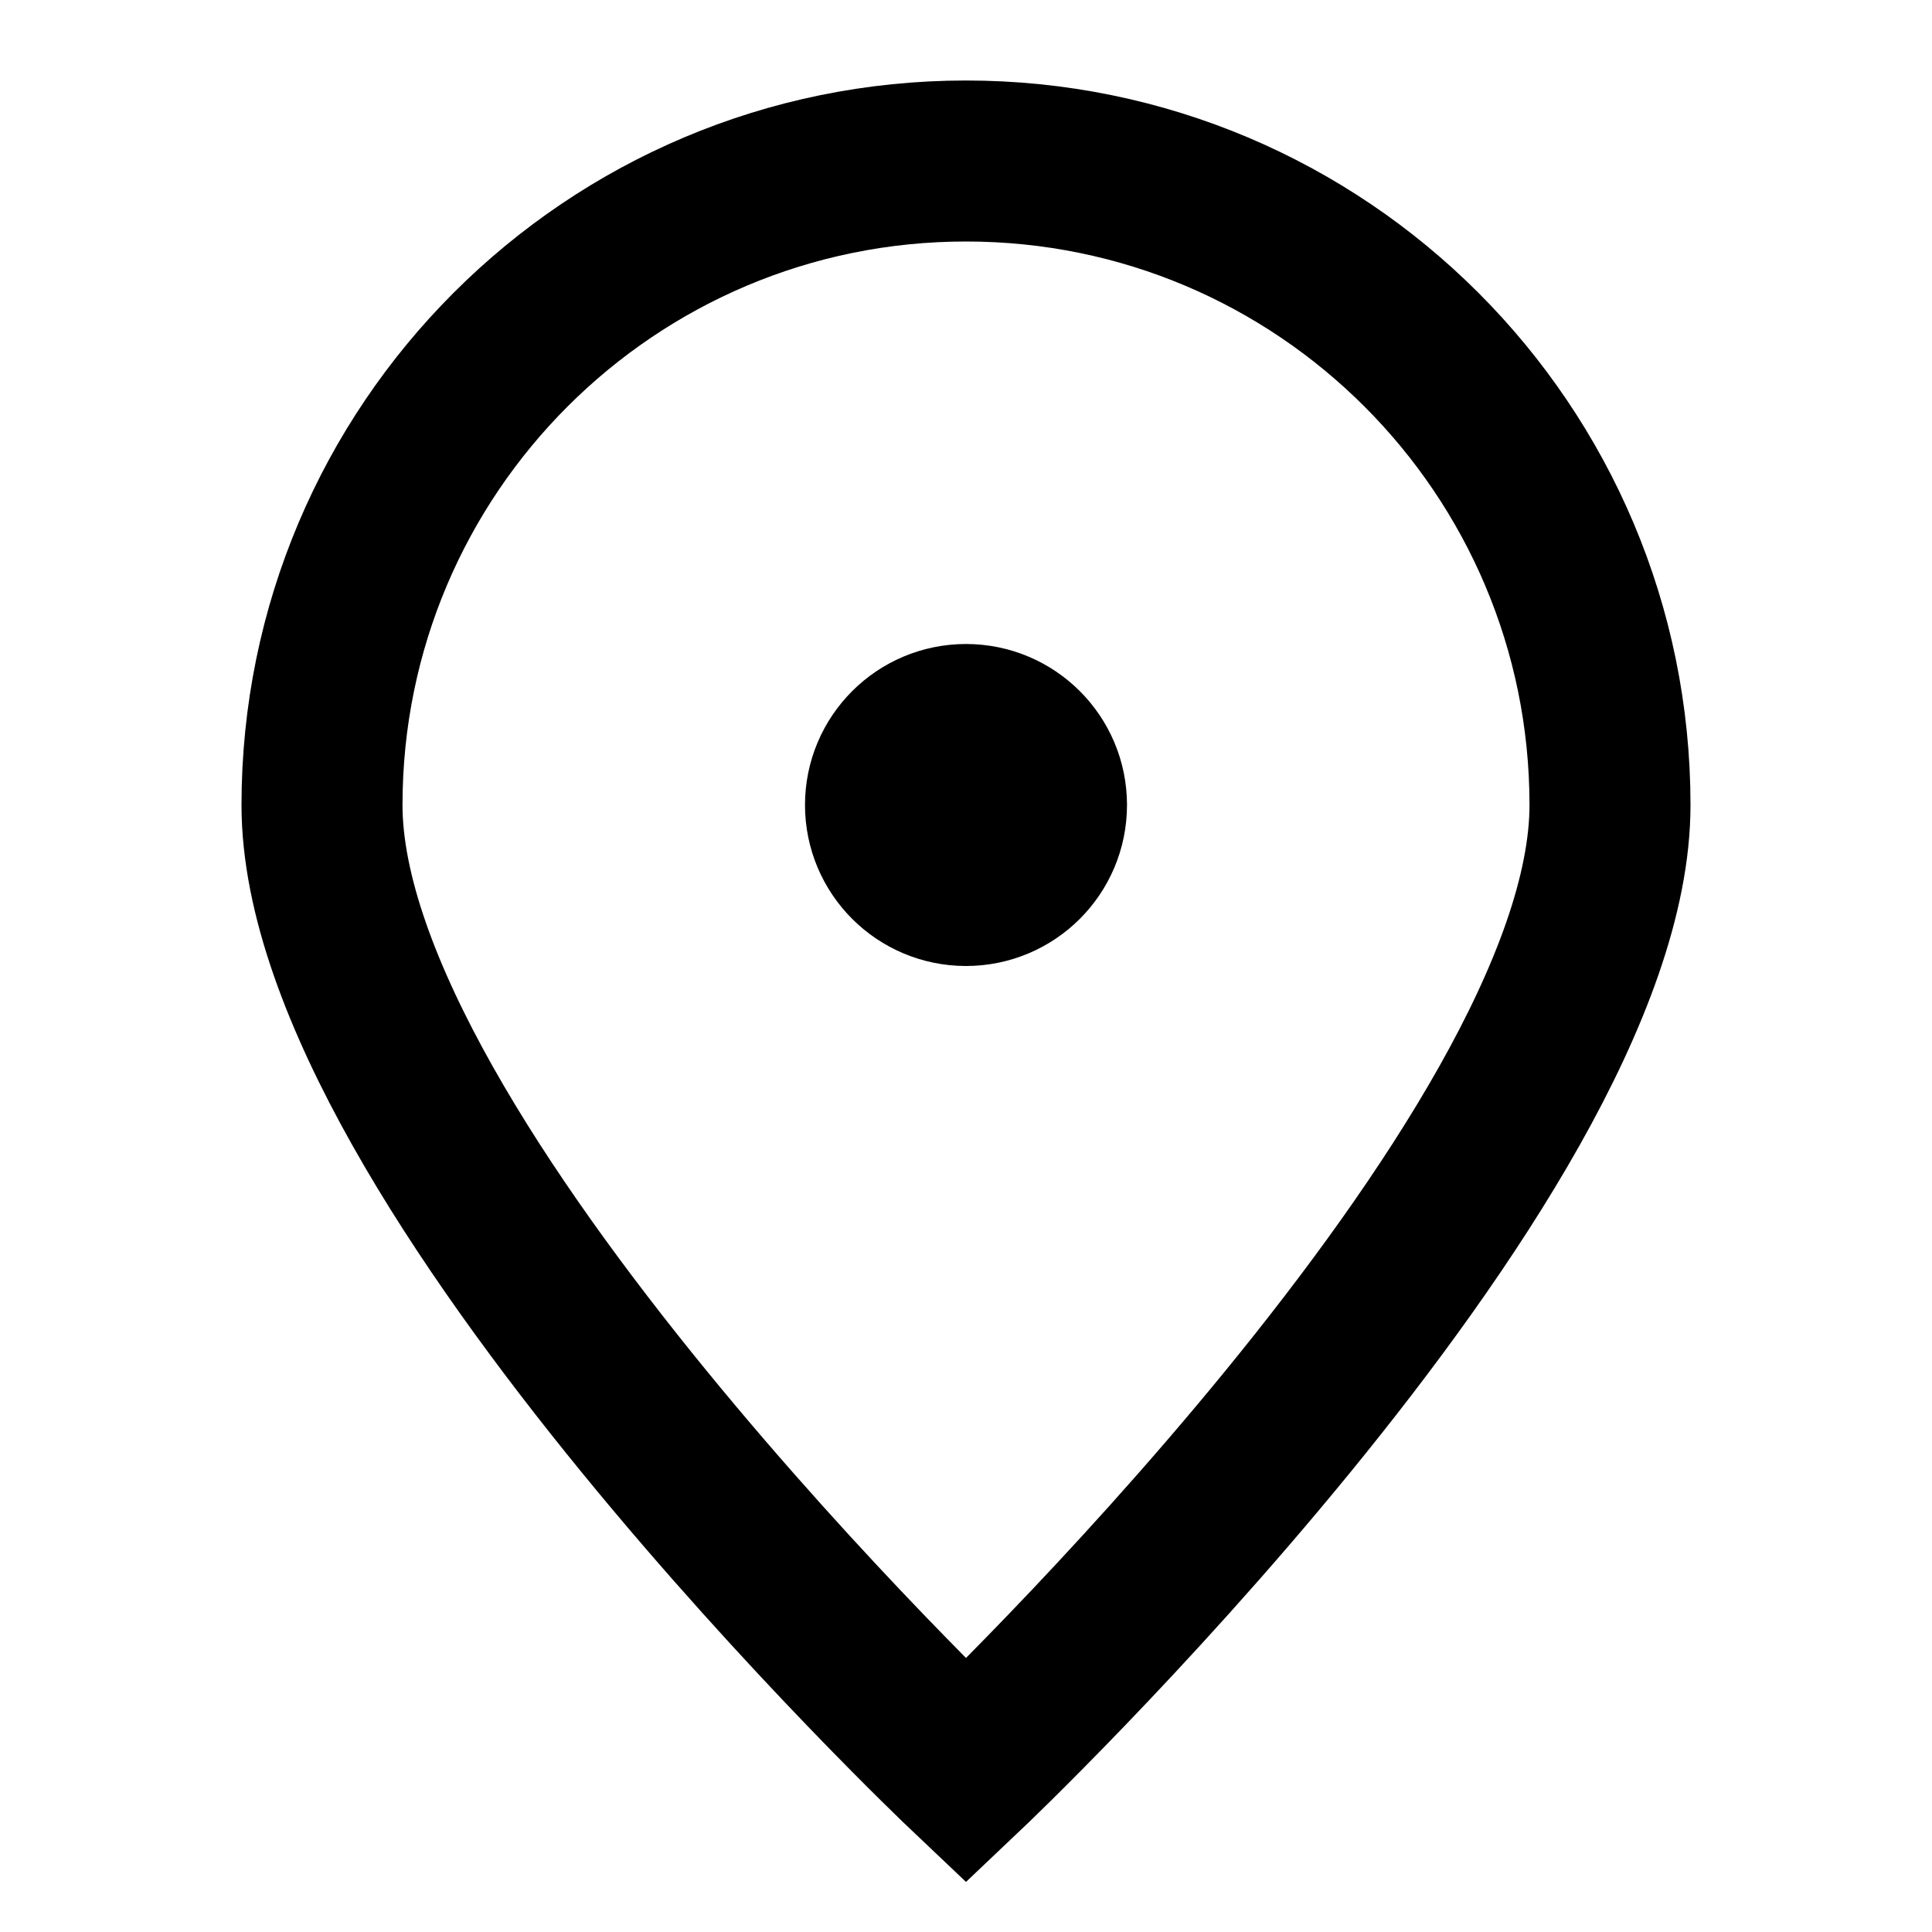 <svg width="48" height="48" viewBox="0 0 48 48" fill="none" xmlns="http://www.w3.org/2000/svg">
<path d="M40 20C40 28.837 24 44 24 44C24 44 8 28.837 8 20C8 11.163 15.163 4 24 4C32.837 4 40 11.163 40 20Z" stroke="black" stroke-width="4"/>
<path d="M24 22C25.105 22 26 21.105 26 20C26 18.895 25.105 18 24 18C22.895 18 22 18.895 22 20C22 21.105 22.895 22 24 22Z" fill="black" stroke="black" stroke-width="4" stroke-linecap="round" stroke-linejoin="round"/>
</svg>

